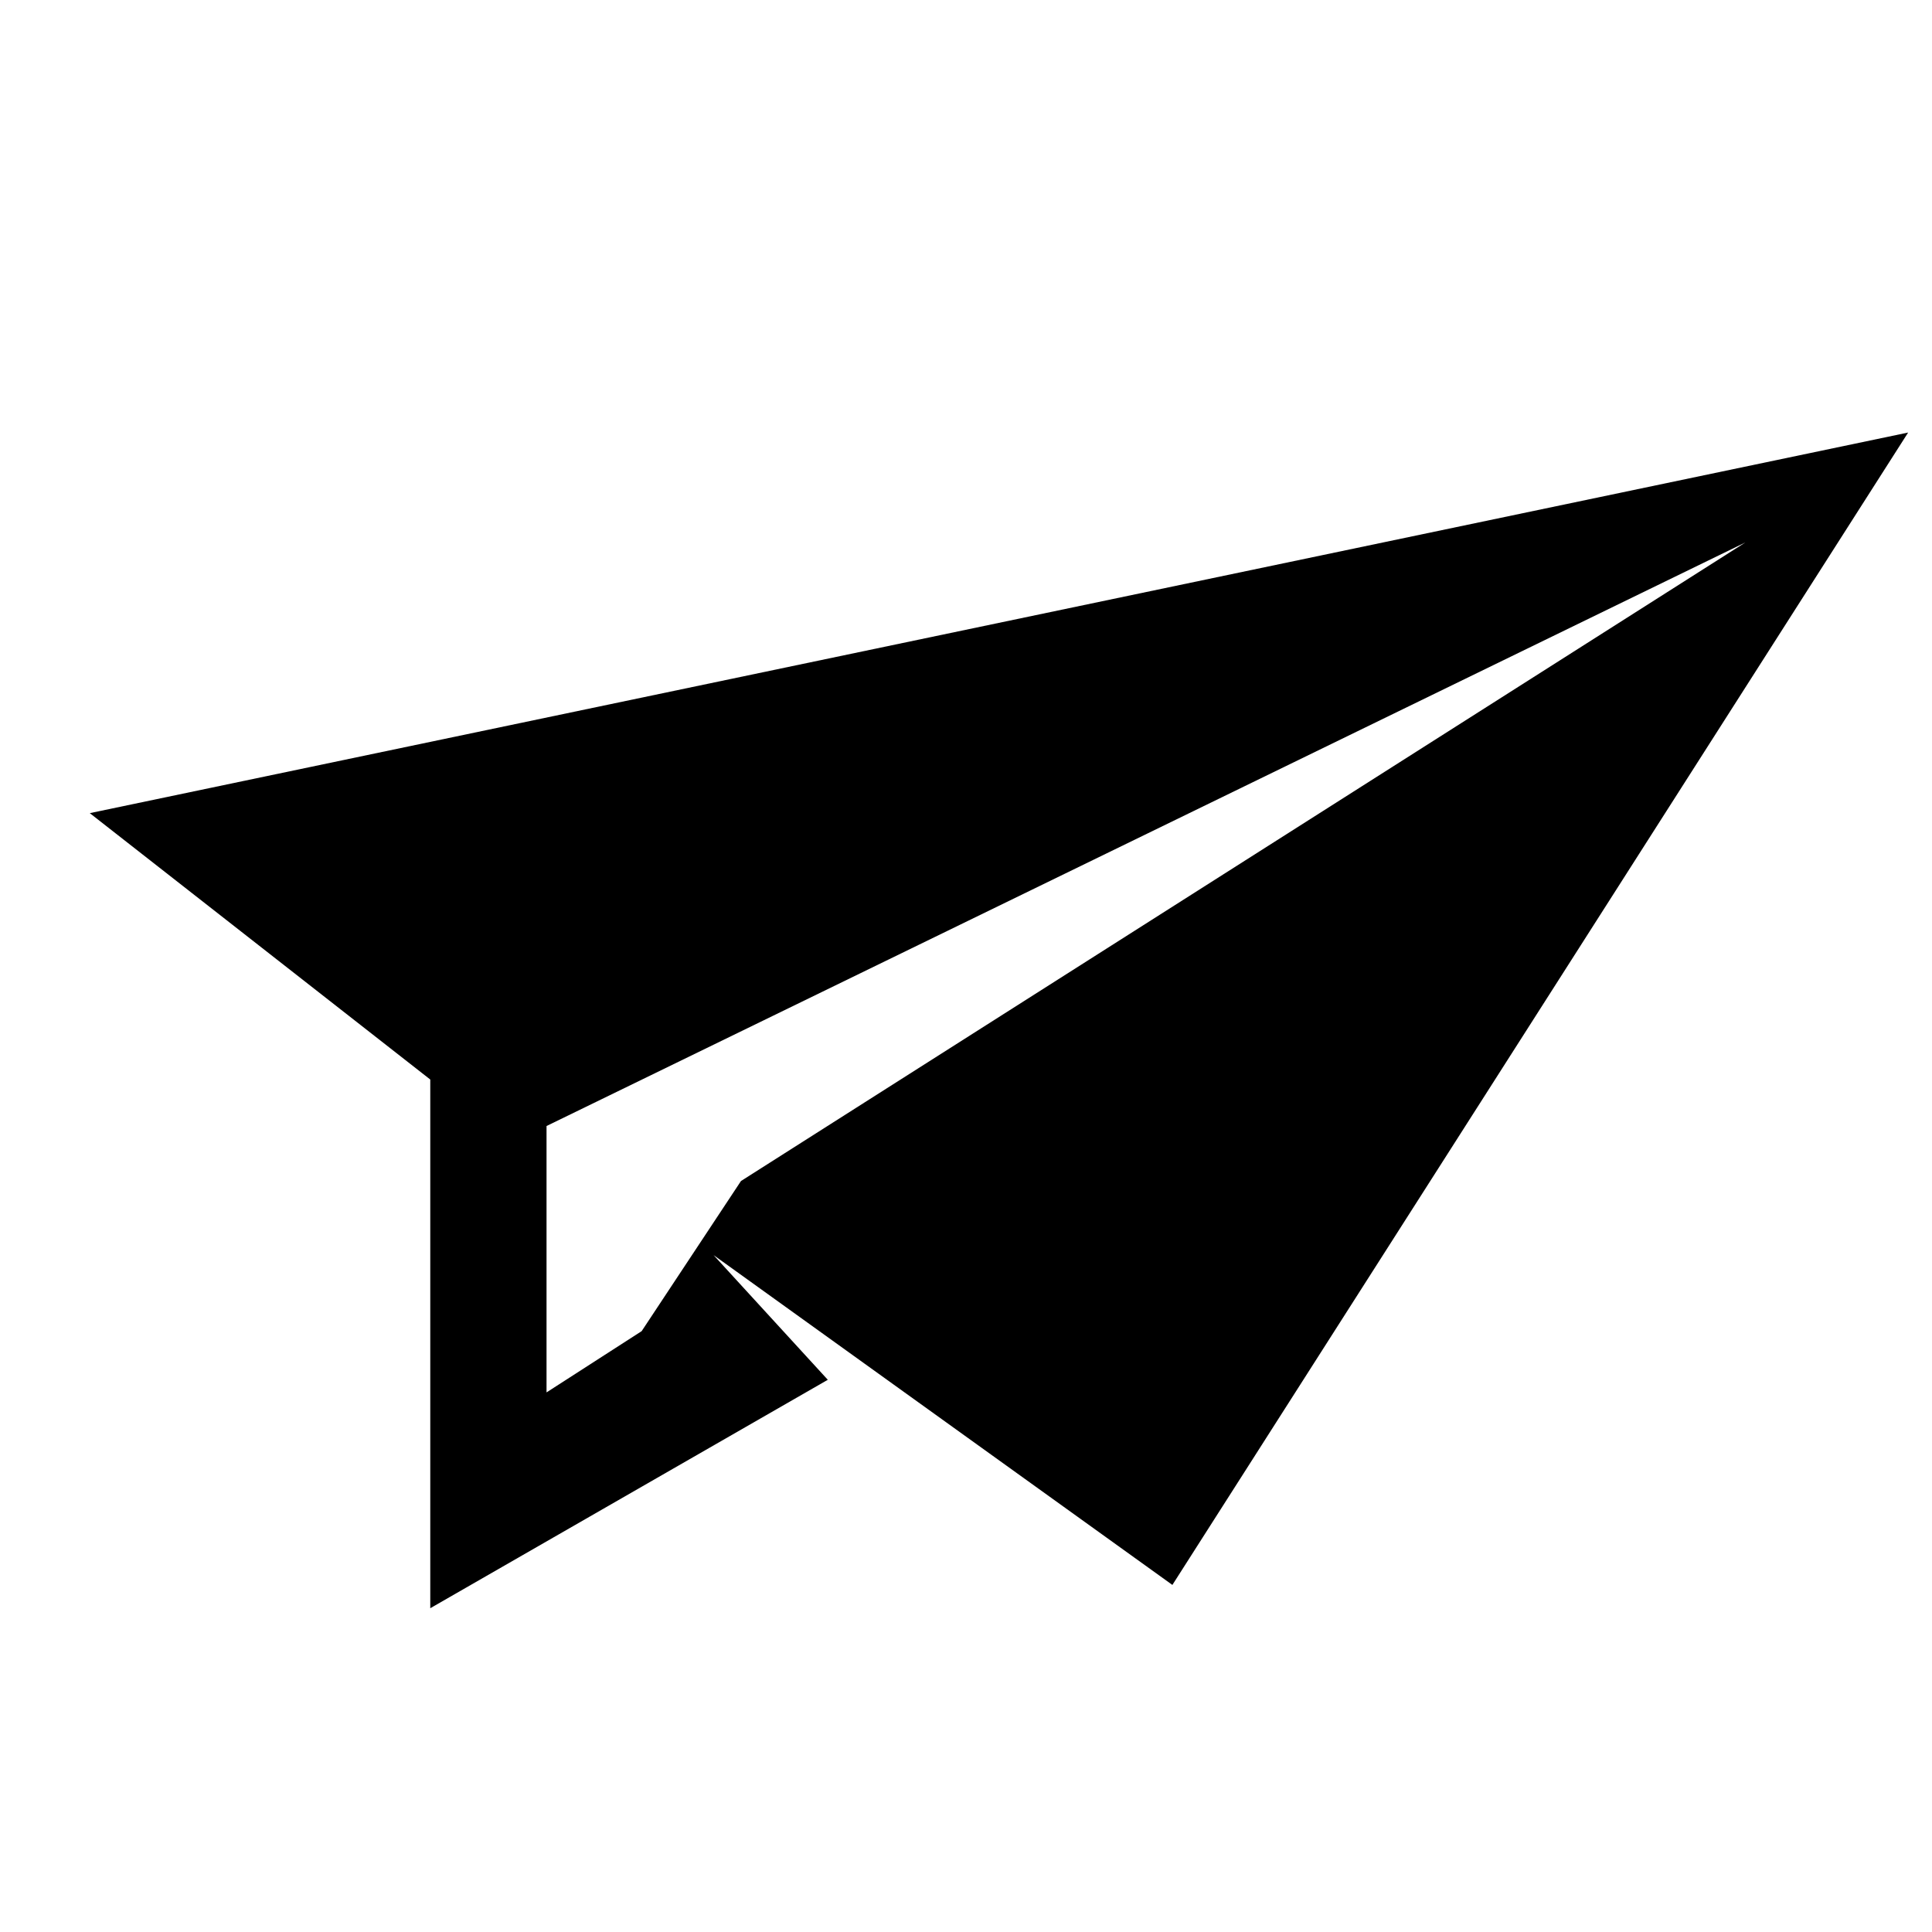 <?xml version="1.0" encoding="UTF-8"?>
<svg width="17px" height="17px" viewBox="0 0 17 17" version="1.1" xmlns="http://www.w3.org/2000/svg" xmlns:xlink="http://www.w3.org/1999/xlink">
    <title>icon / location copy 2</title>
    <g id="Symbols" stroke="none" stroke-width="1" fill="none" fill-rule="evenodd">
        <g id="fiche" transform="translate(-26, -163)" fill="#000000">
            <g id="icon-/-location-copy-2" transform="translate(26.79, 166.806)">
                <path d="M16,0 L0,3.349 L2.996,5.693 L2.996,10.345 L6.494,8.335 L5.489,7.238 L9.526,10.14 L16,0 Z M14.568,0.967 L5.73,6.586 L4.856,7.907 L4.019,8.446 L4.019,6.102 L14.568,0.967 Z" id="Fill-1"></path>
            </g>
        </g>
    </g>
</svg>